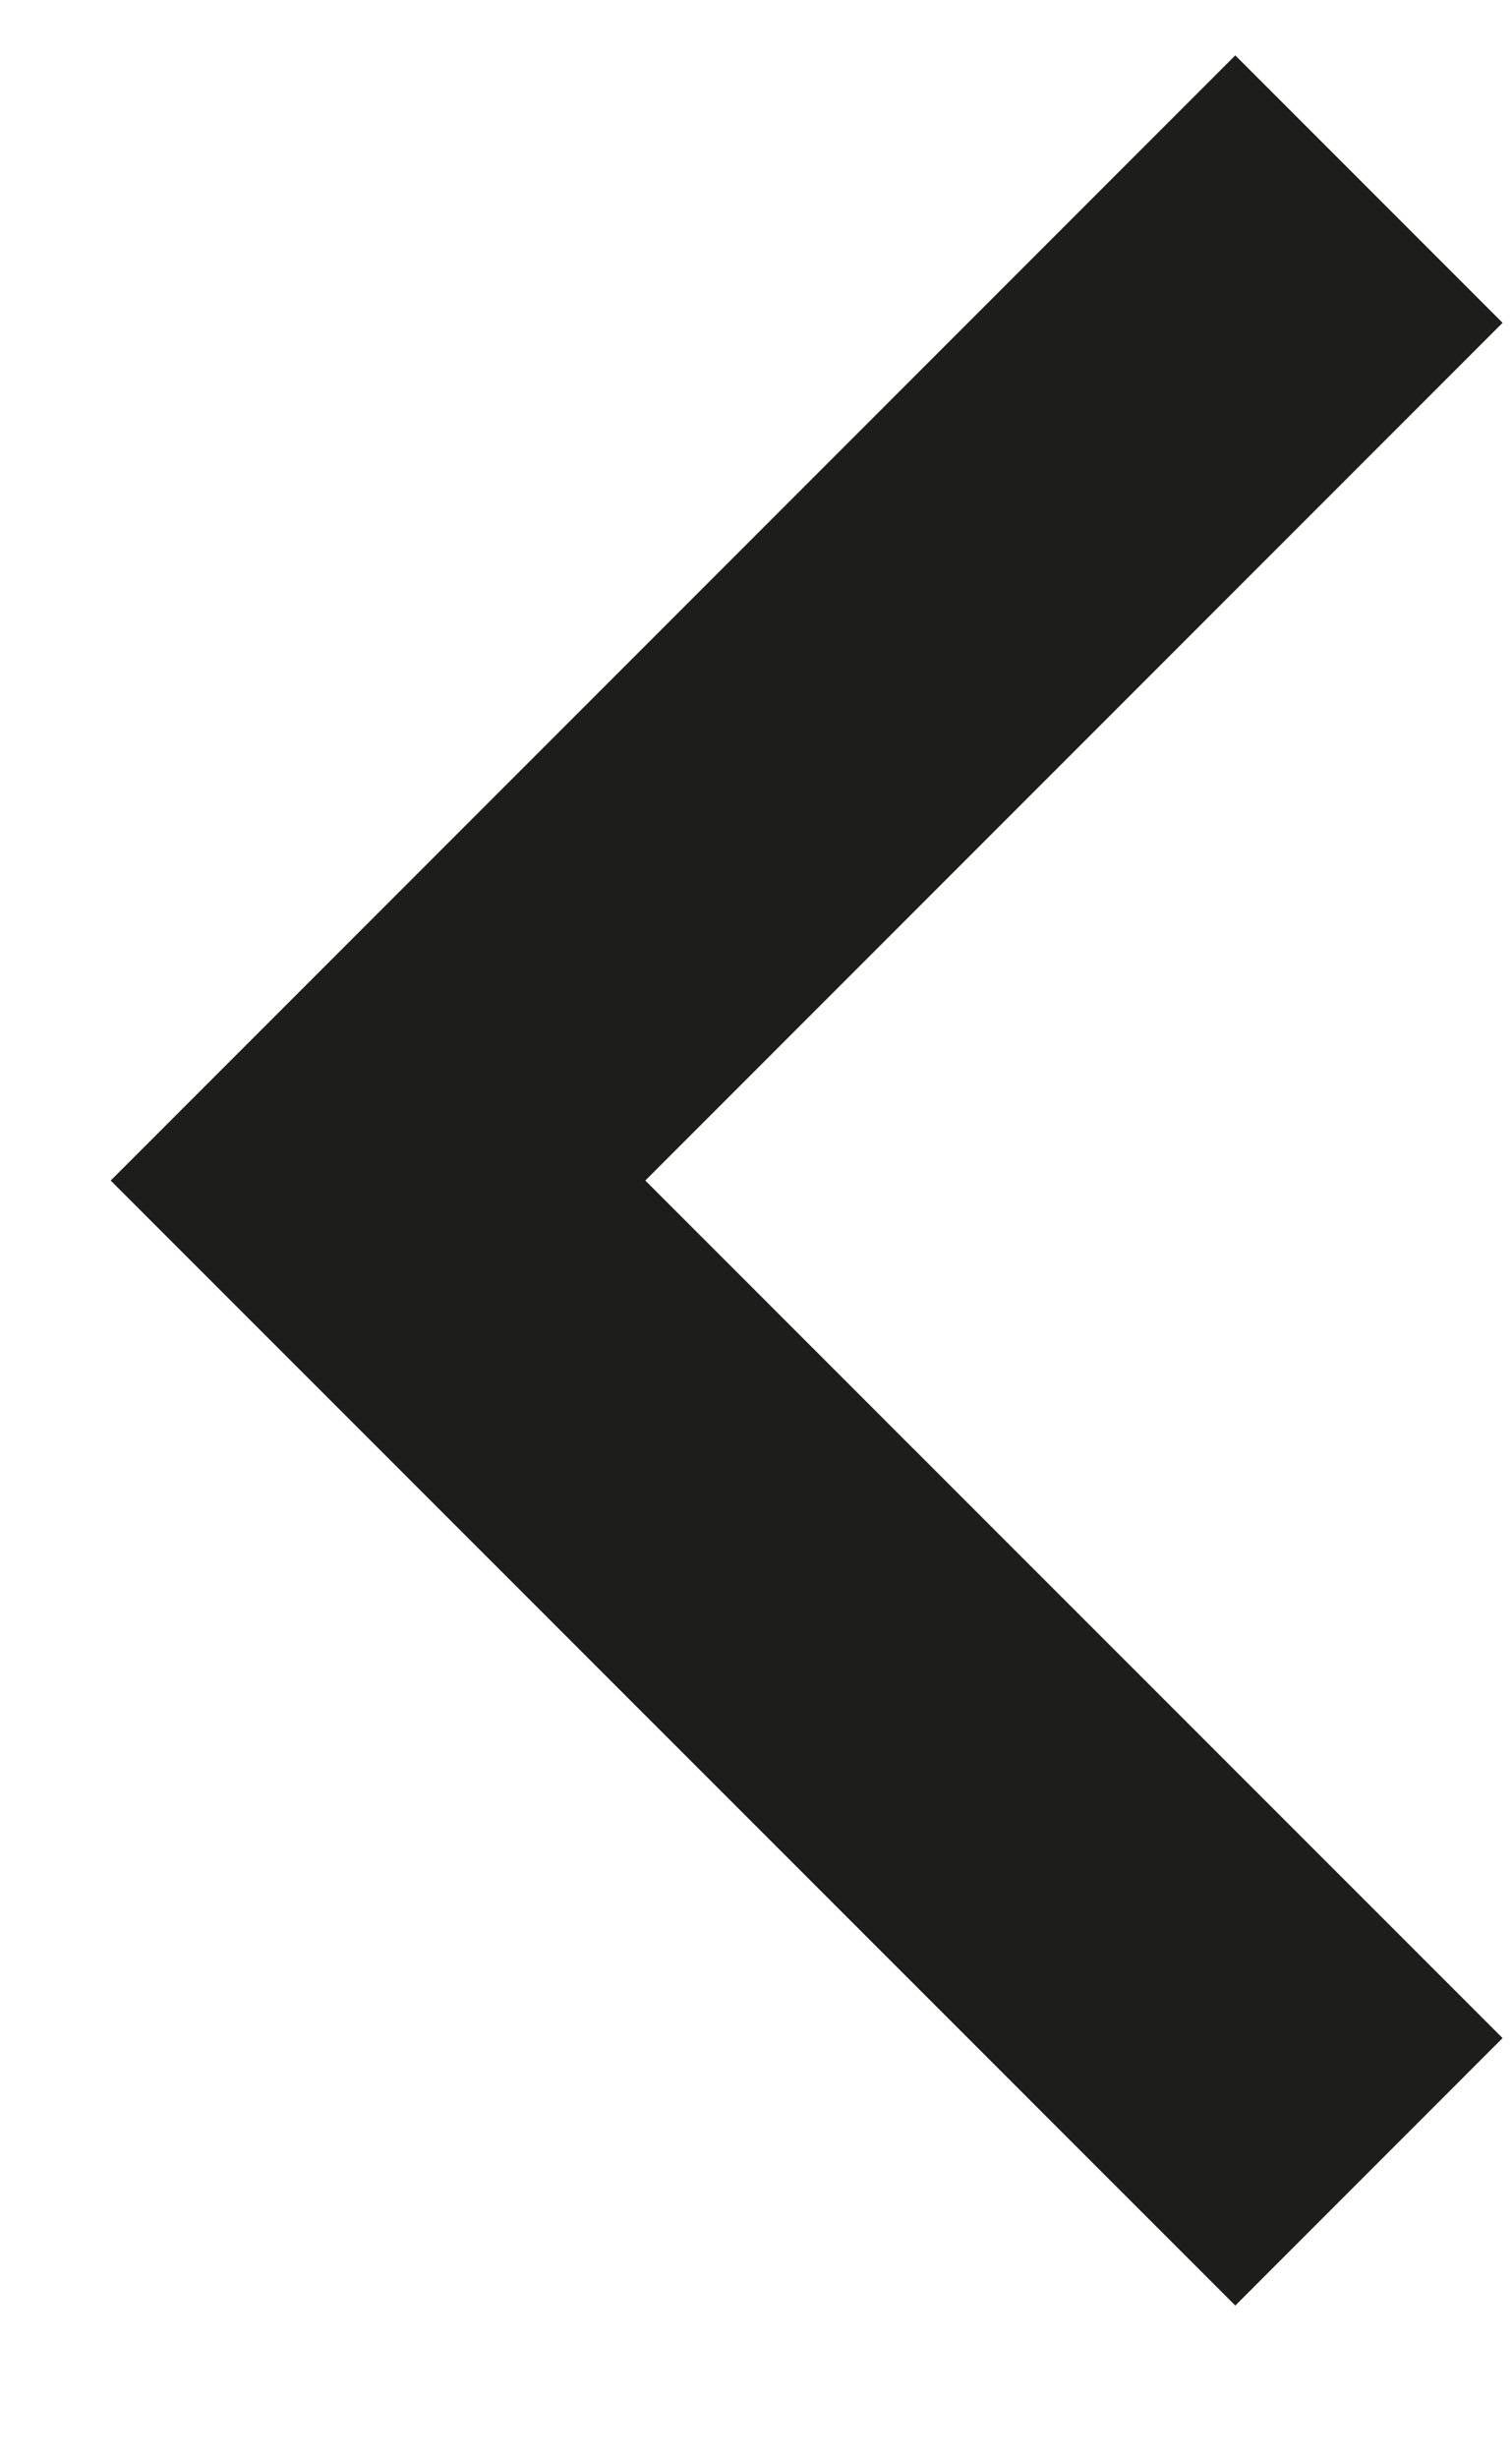 <?xml version="1.0" encoding="utf-8"?>
<svg xmlns="http://www.w3.org/2000/svg" fill="none" height="100%" overflow="visible" preserveAspectRatio="none" style="display: block;" viewBox="0 0 8 13" width="100%">
<path d="M7.243 1L2 6.243L7.243 11.485" id="arrow_head" stroke="#1D1D1B" stroke-width="2"/>
</svg>